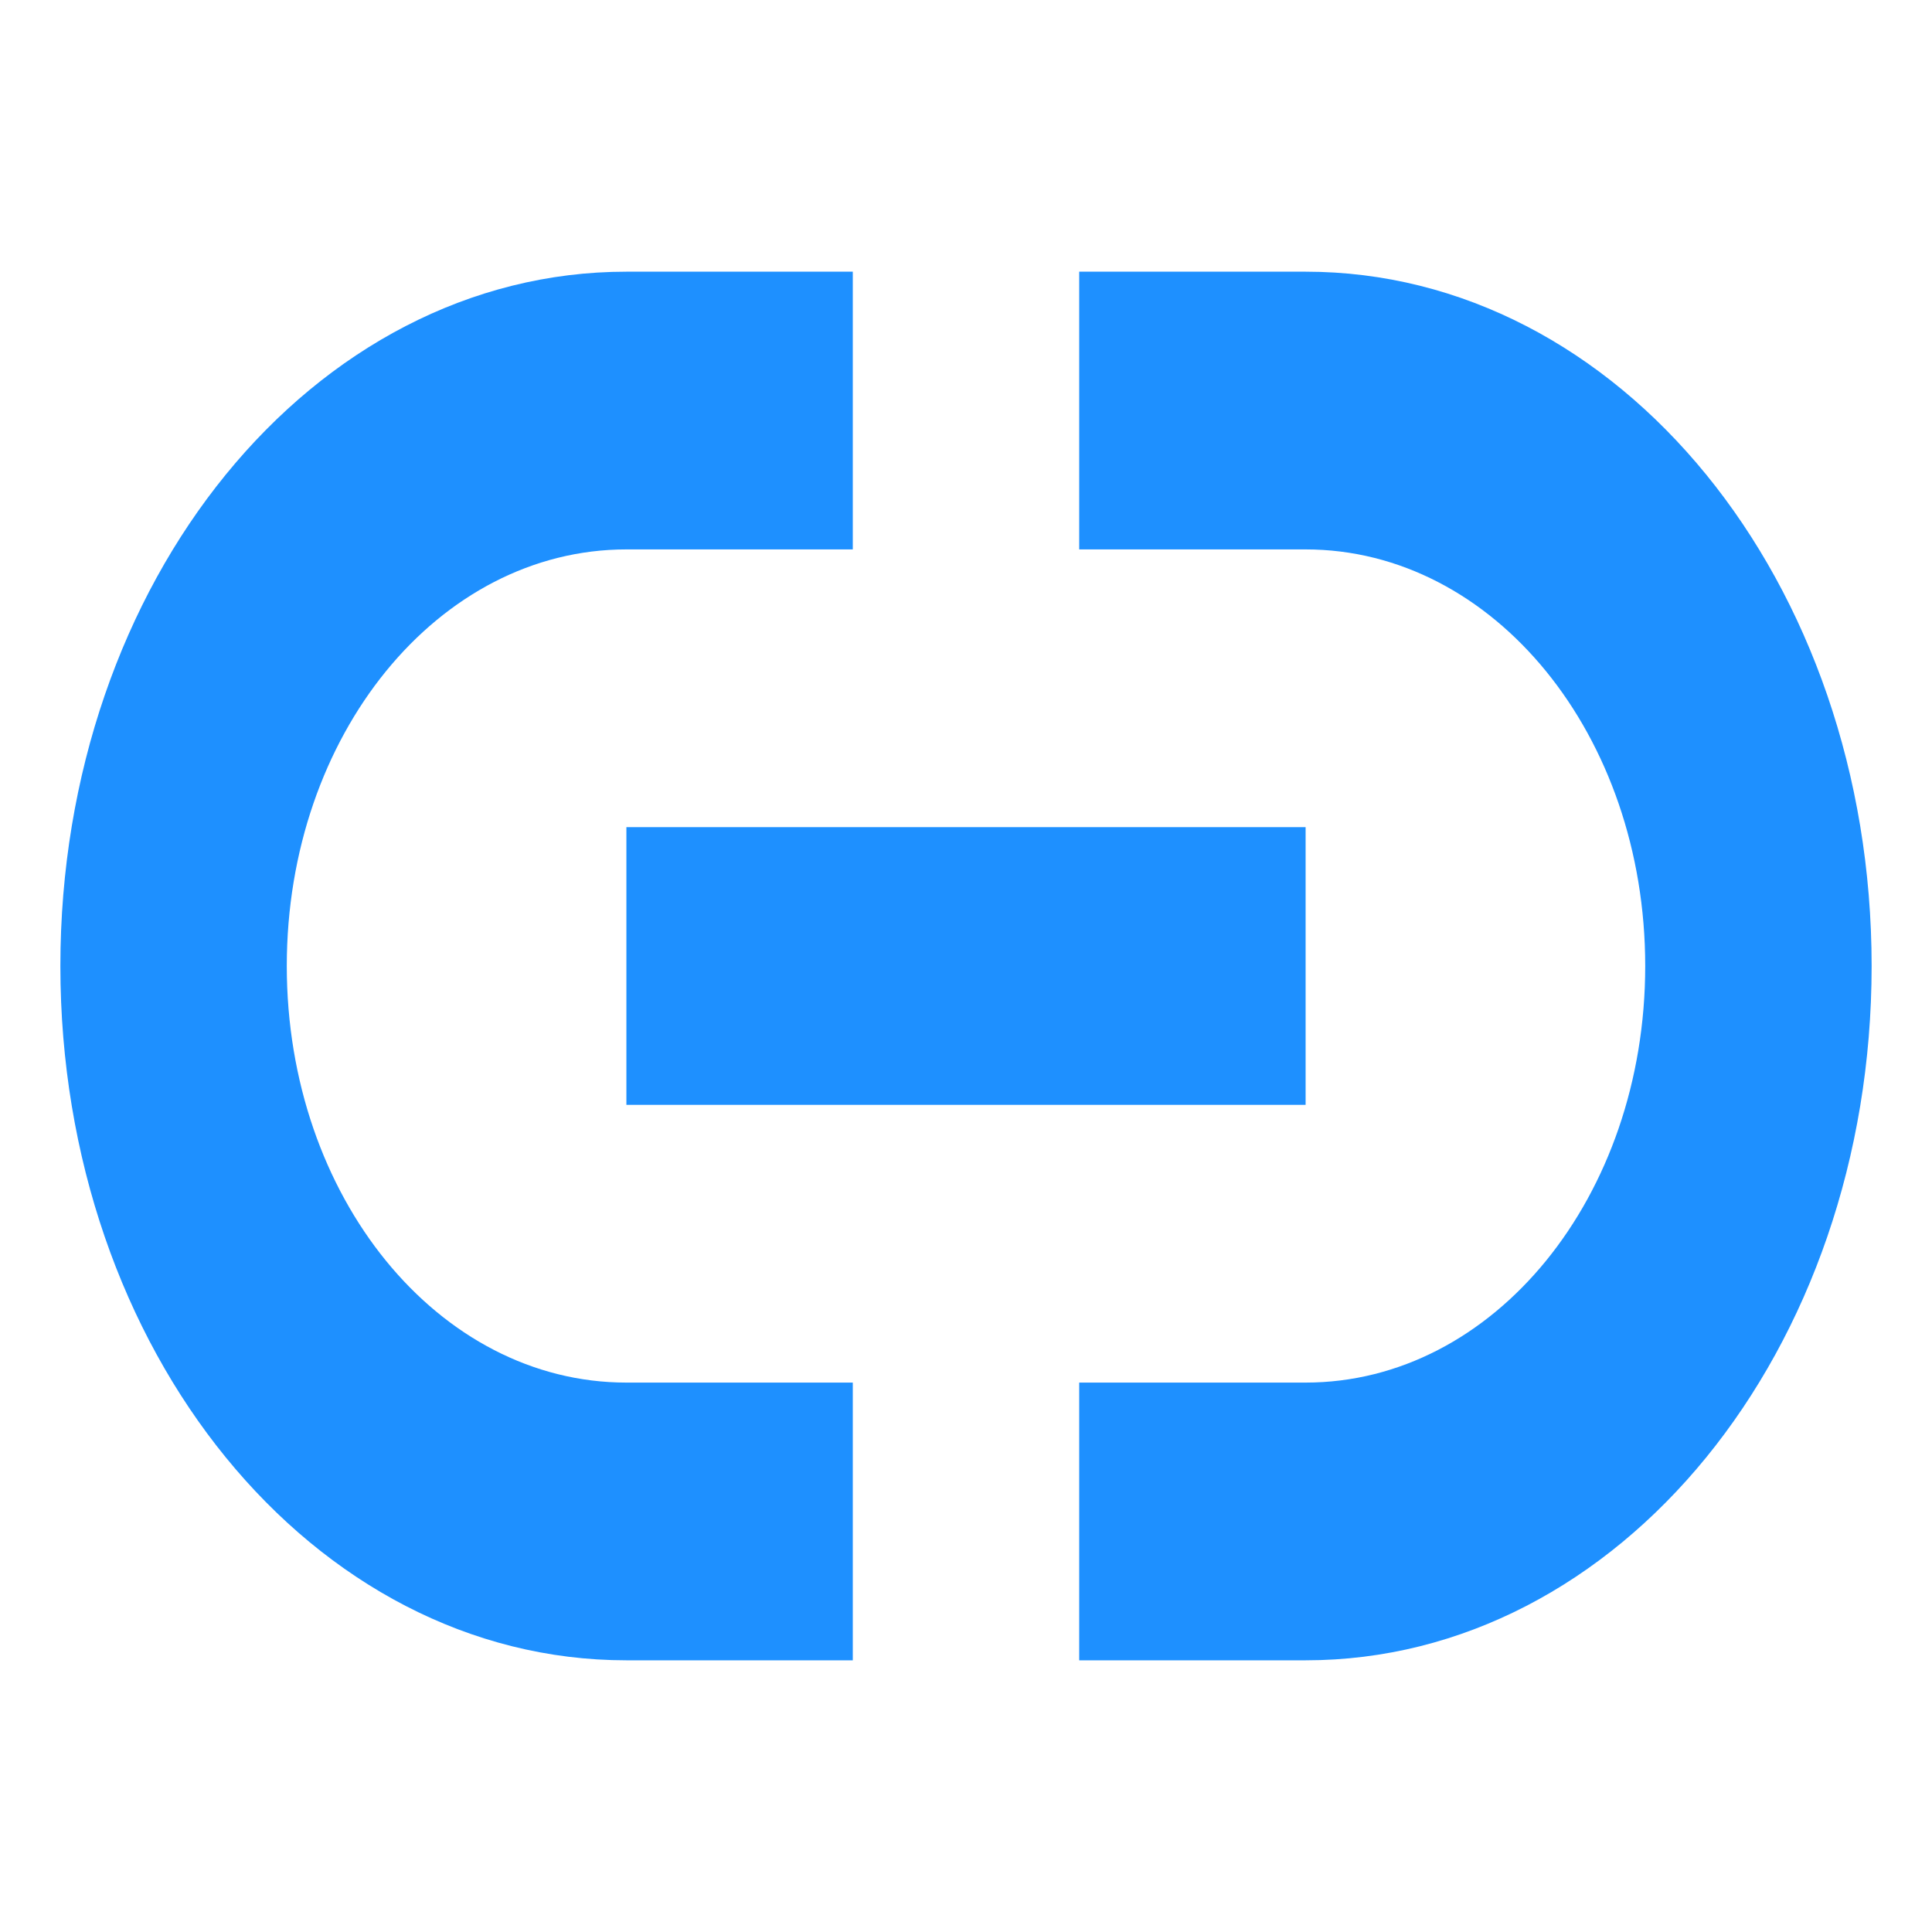 <svg height="32" viewBox="0 0 32 32" width="32" xmlns="http://www.w3.org/2000/svg"><path d="m10.375 4.5c-5.194 0-9.375 5.129-9.375 11.5 0 6.371 4.181 11.5 9.375 11.5h3.75v-4.6h-3.75c-3.116 0-5.625-3.077-5.625-6.9 0-3.823 2.509-6.9 5.625-6.9h3.75v-4.6zm7.5 0v4.6h3.75c3.116 0 5.625 3.077 5.625 6.9 0 3.823-2.509 6.9-5.625 6.9h-3.75v4.6h3.75c5.194 0 9.375-5.129 9.375-11.5 0-6.371-4.181-11.5-9.375-11.5zm-7.5 9.2v4.6h11.25v-4.6z" fill="#1e90ff" stroke-width="2.77"/></svg>